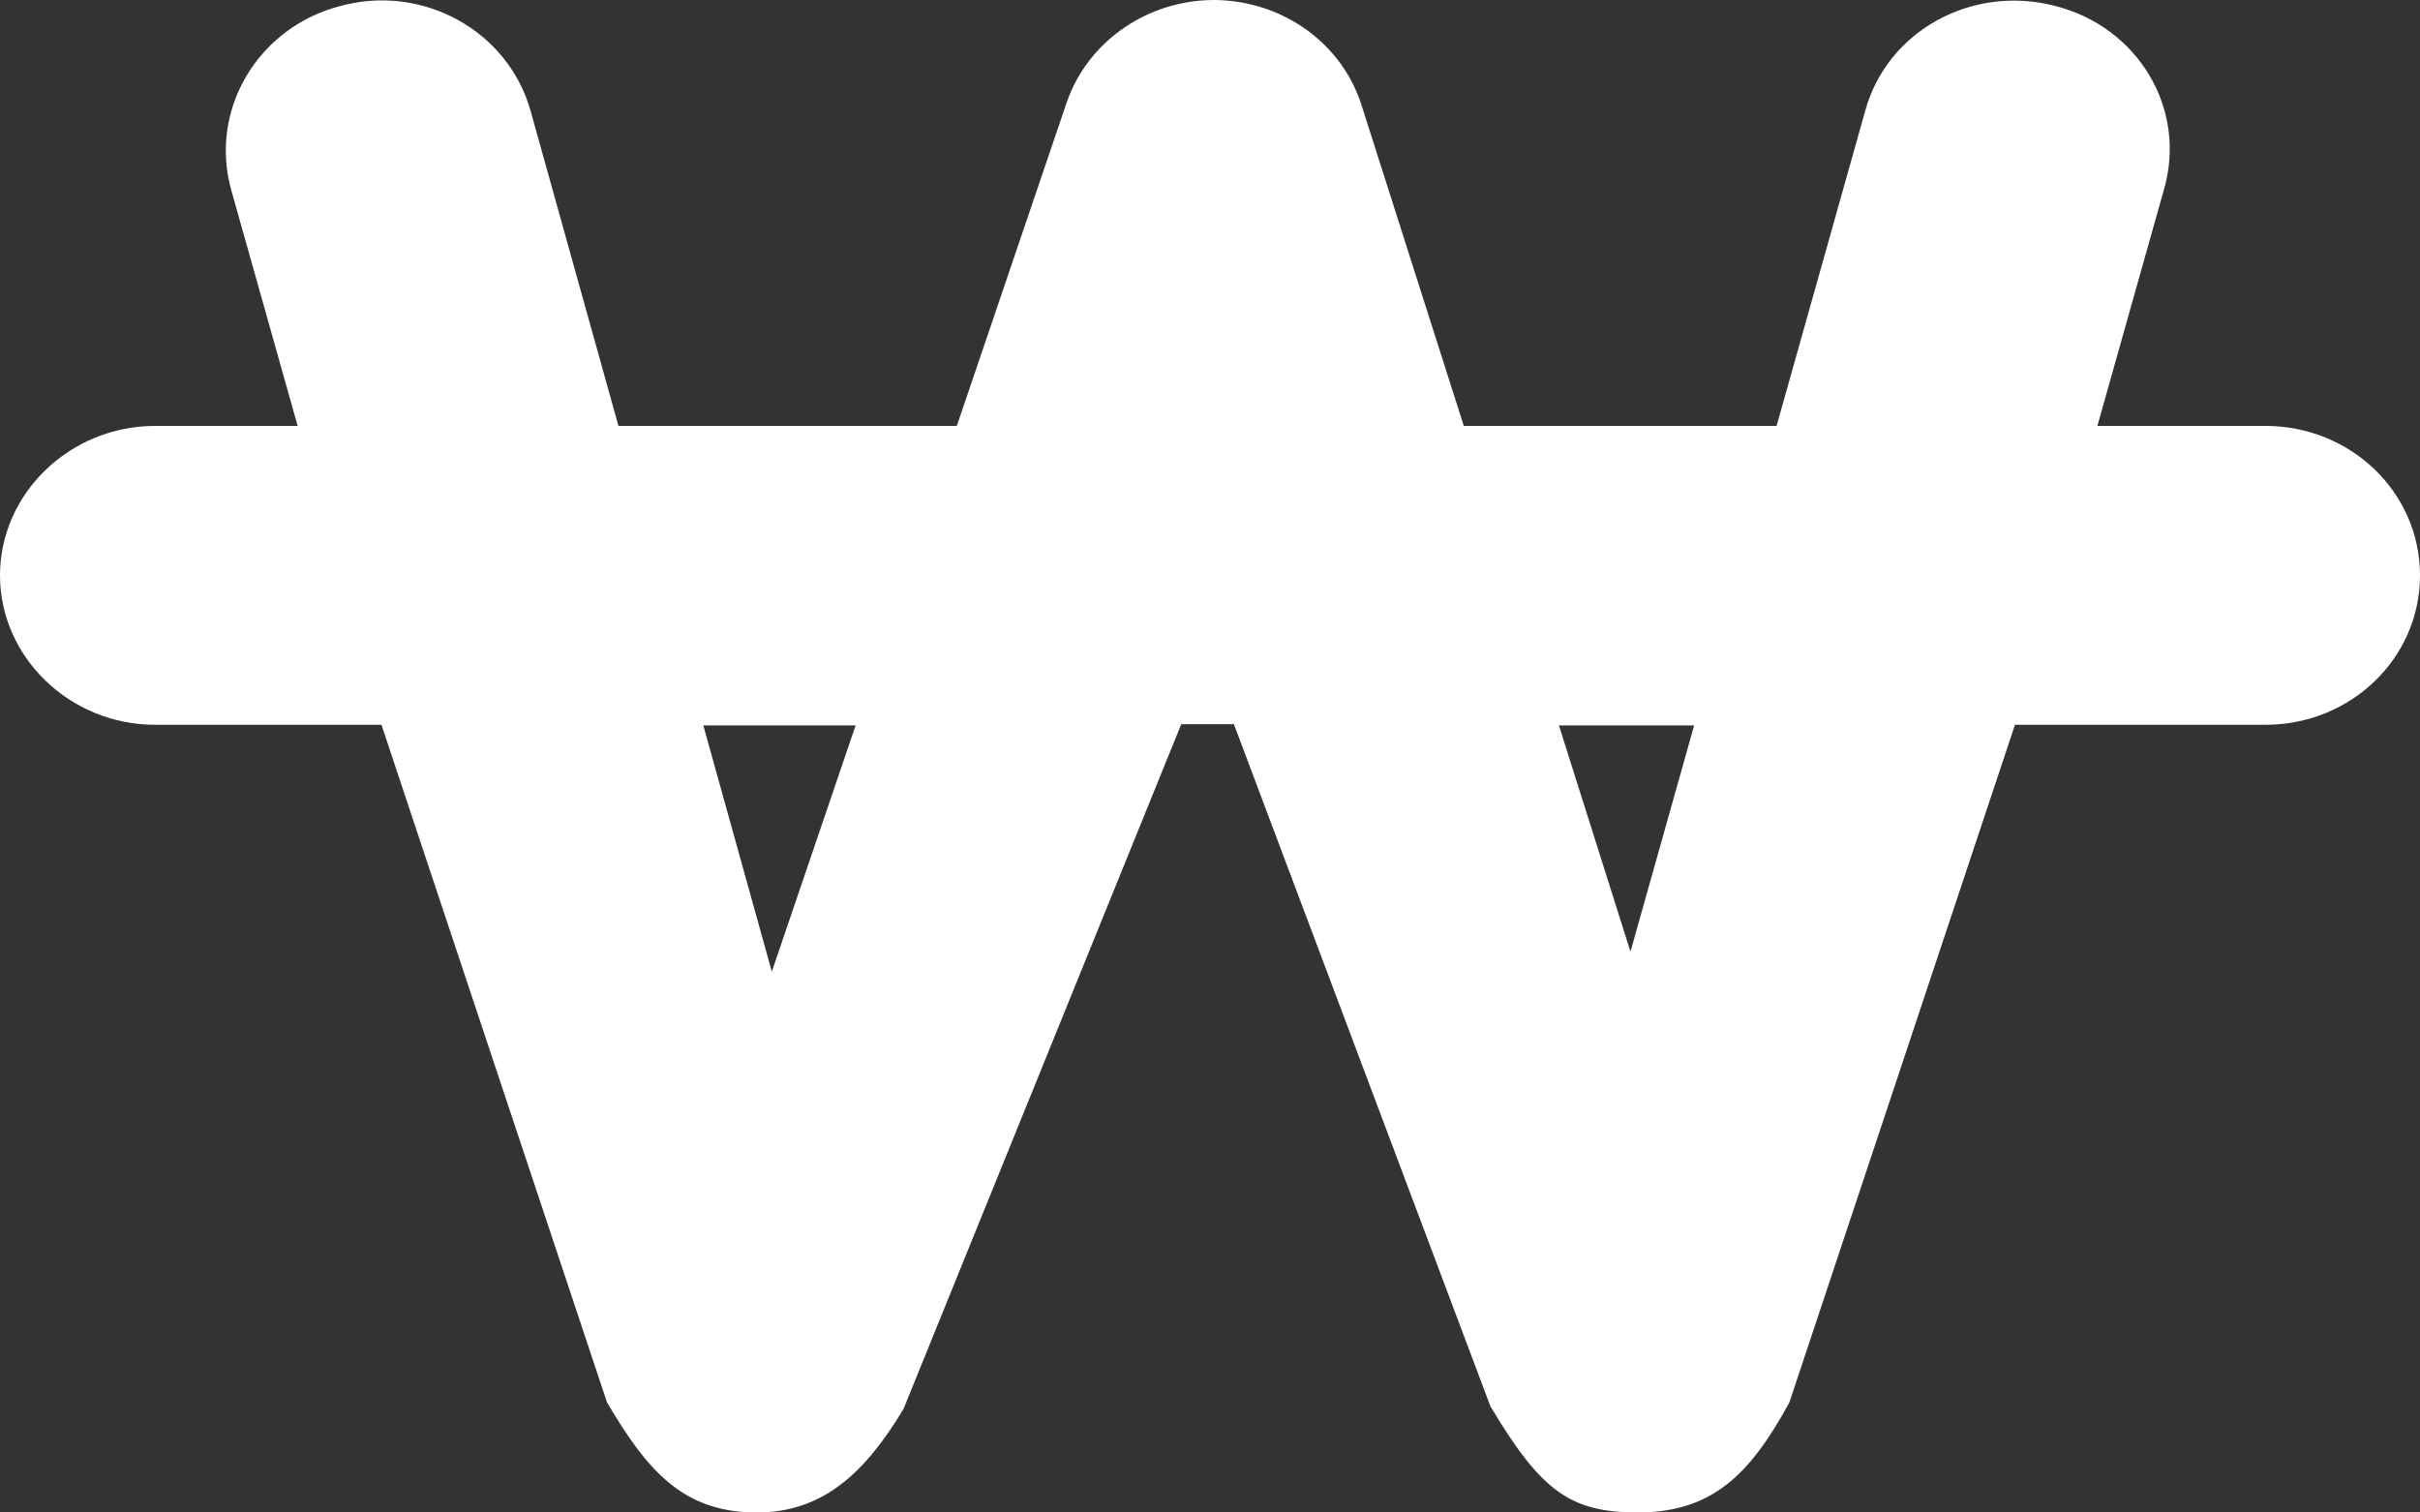 <svg width="16" height="10" viewBox="0 0 16 10" fill="none" xmlns="http://www.w3.org/2000/svg">
<rect x="0" y="0" width="16" height="10" fill="#333333" stroke="none"/>
<path d="M2.253 0.039C1.708 0.178 1.383 0.721 1.527 1.25L1.968 2.816H1.026C0.461 2.816 0 3.264 0 3.804C0 4.344 0.461 4.792 1.026 4.792H2.522L4.013 9.271C4.286 9.738 4.522 9.988 4.975 10C4.983 10 4.991 10 5.003 10C5.444 10 5.721 9.734 5.973 9.317L7.81 4.788H8.158L9.854 9.298C10.195 9.869 10.387 10 10.836 10H10.856C11.309 9.988 11.562 9.769 11.831 9.271L13.322 4.792H14.978C15.543 4.792 16 4.352 16 3.804C16 3.256 15.543 2.816 14.978 2.816H13.867L14.308 1.25C14.46 0.718 14.136 0.178 13.587 0.039C13.037 -0.104 12.476 0.205 12.332 0.733L11.746 2.816H9.678L9.004 0.702C8.876 0.289 8.487 0.008 8.038 4.02356e-05C7.593 -0.004 7.192 0.27 7.052 0.679L6.326 2.816H4.089L3.508 0.733C3.36 0.205 2.798 -0.108 2.253 0.039ZM11.201 4.796L10.78 6.292L10.307 4.796H11.201ZM5.657 4.796L5.103 6.424L4.65 4.796H5.657Z" fill="white"/>
</svg>
